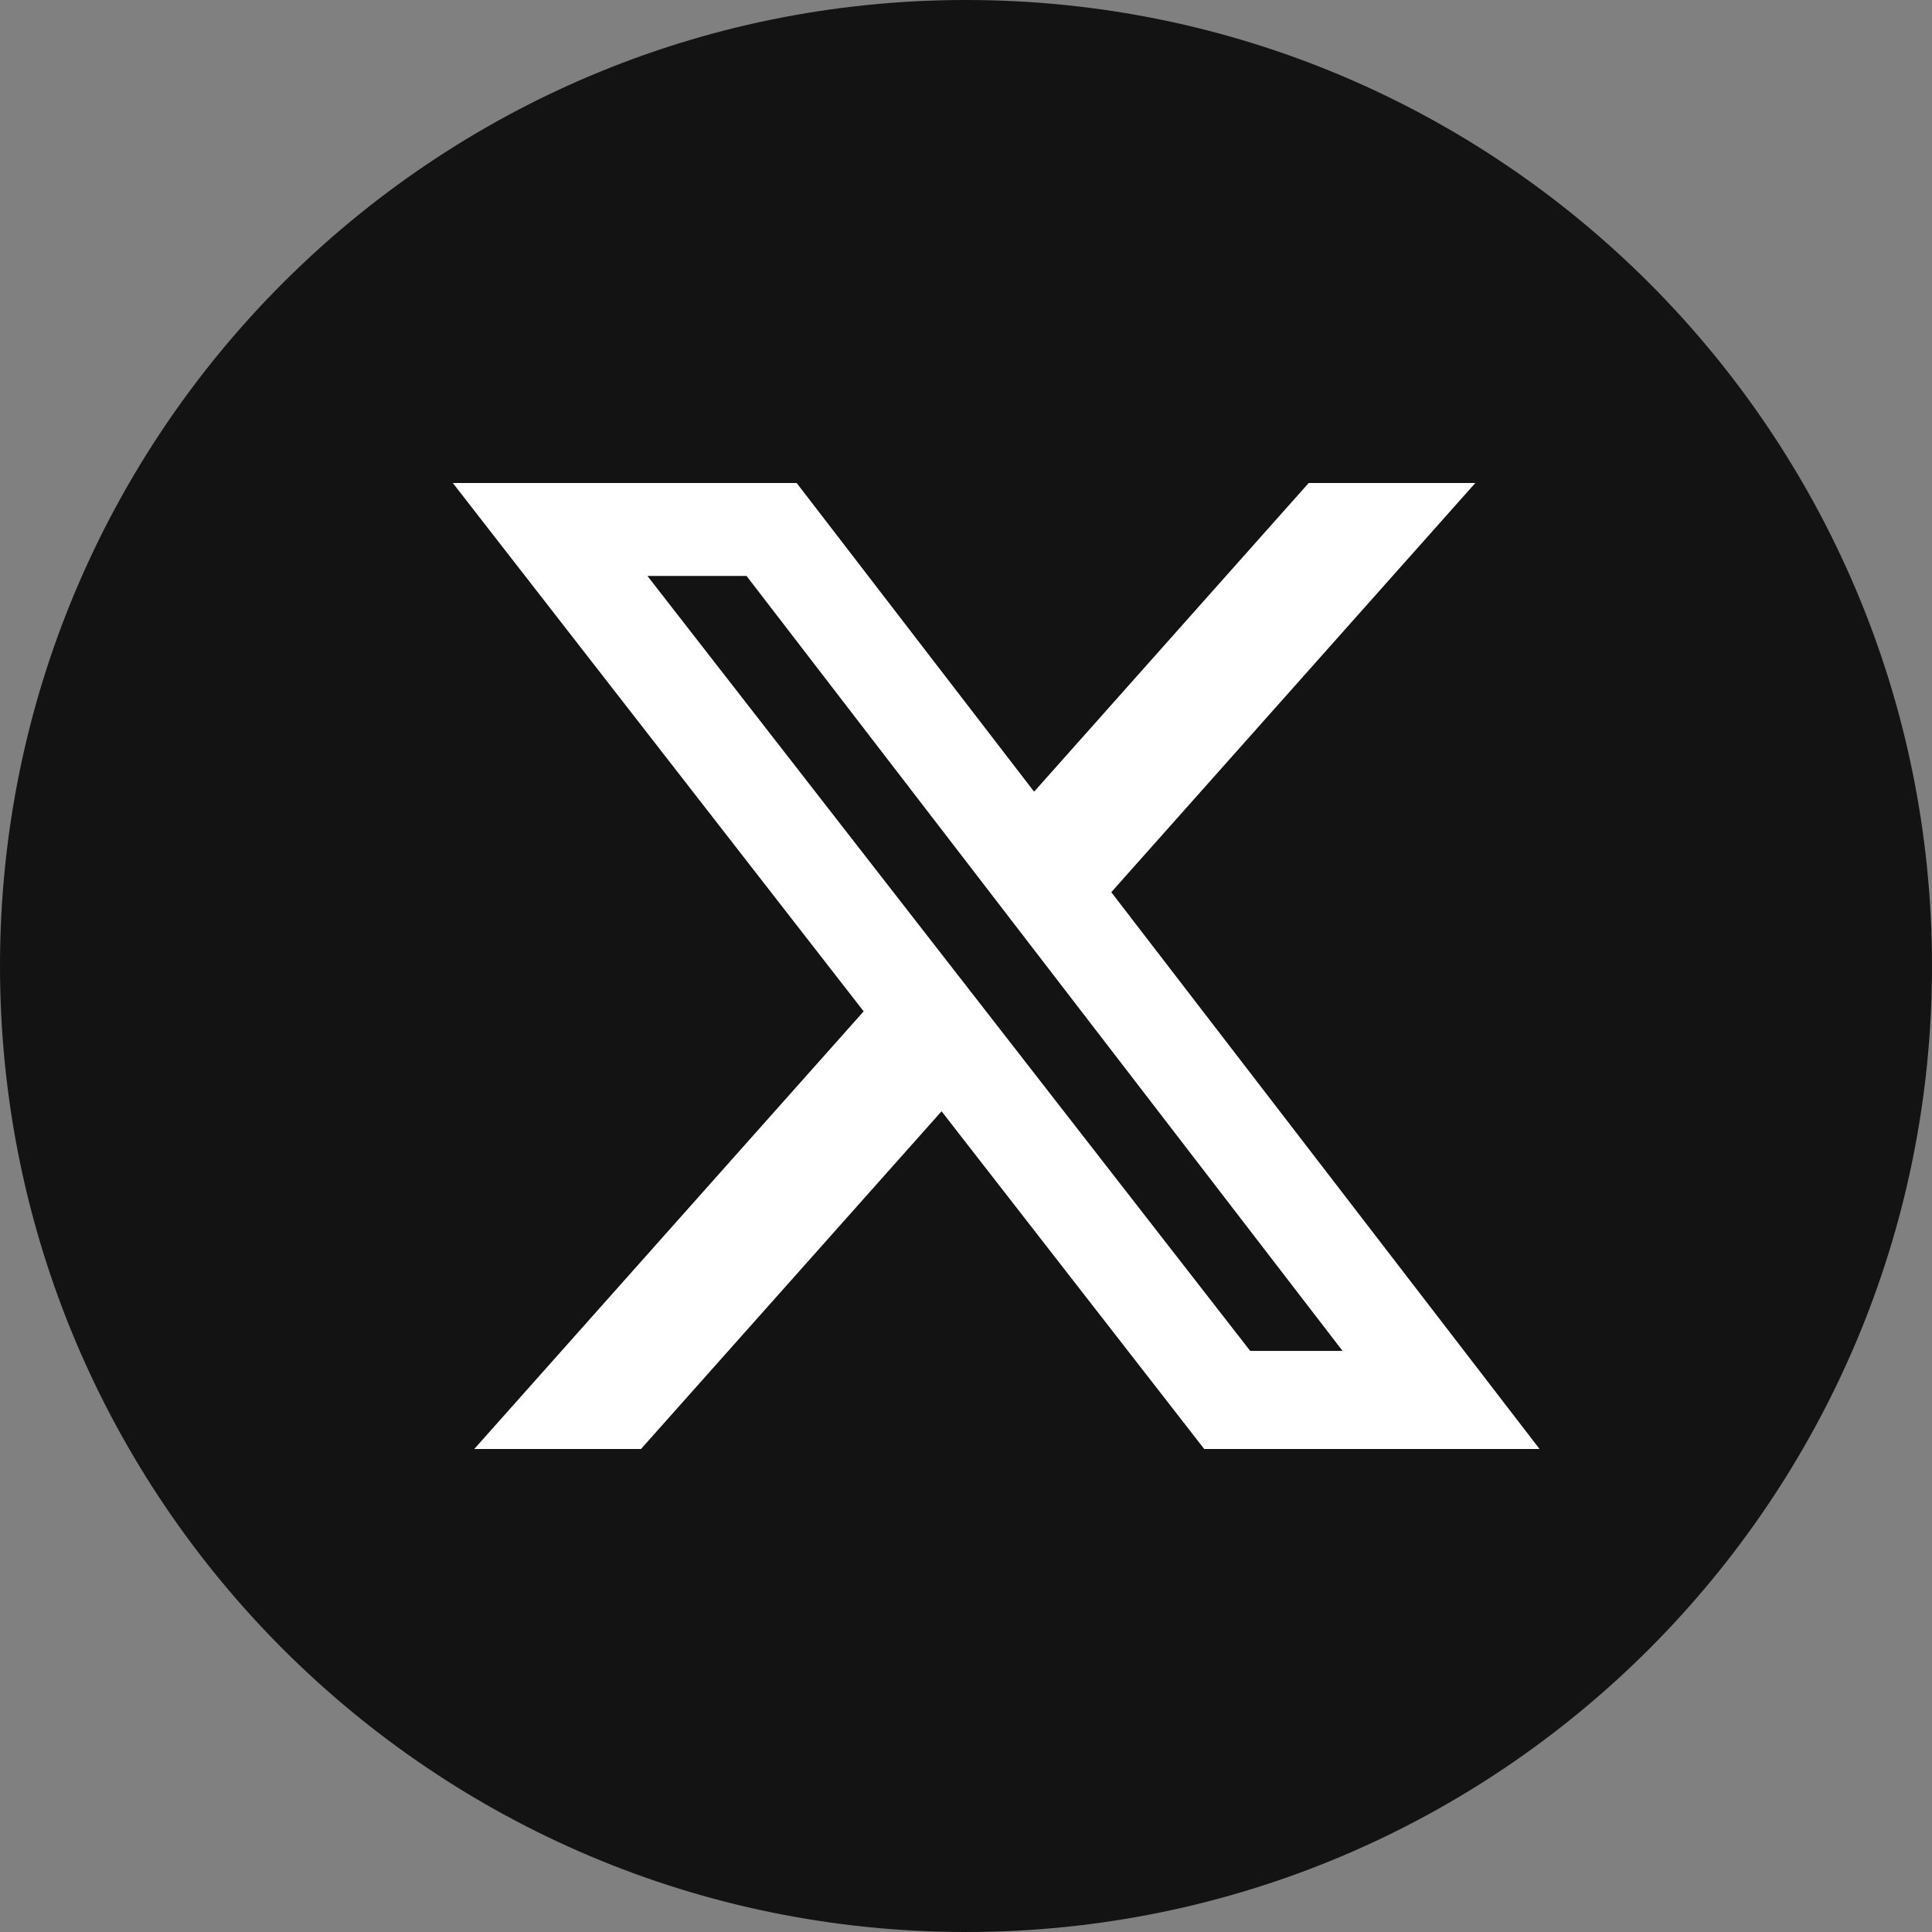 <svg width="40" height="40" viewBox="0 0 40 40" fill="none" xmlns="http://www.w3.org/2000/svg">
<rect x="0" y="0" width="40" height="40" fill="#808080" stroke="none"/>
<path d="M20 40C31.046 40 40 31.046 40 20C40 8.954 31.046 0 20 0C8.954 0 0 8.954 0 20C0 31.046 8.954 40 20 40Z" fill="#131313"/>
<path d="M27.095 10H30.545L23.008 18.472L31.875 30H24.932L19.494 23.008L13.271 30H9.819L17.881 20.939L9.375 10H16.494L21.41 16.391L27.095 10ZM25.884 27.969H27.796L15.456 11.924H13.404L25.884 27.969Z" fill="white"/>
</svg>
